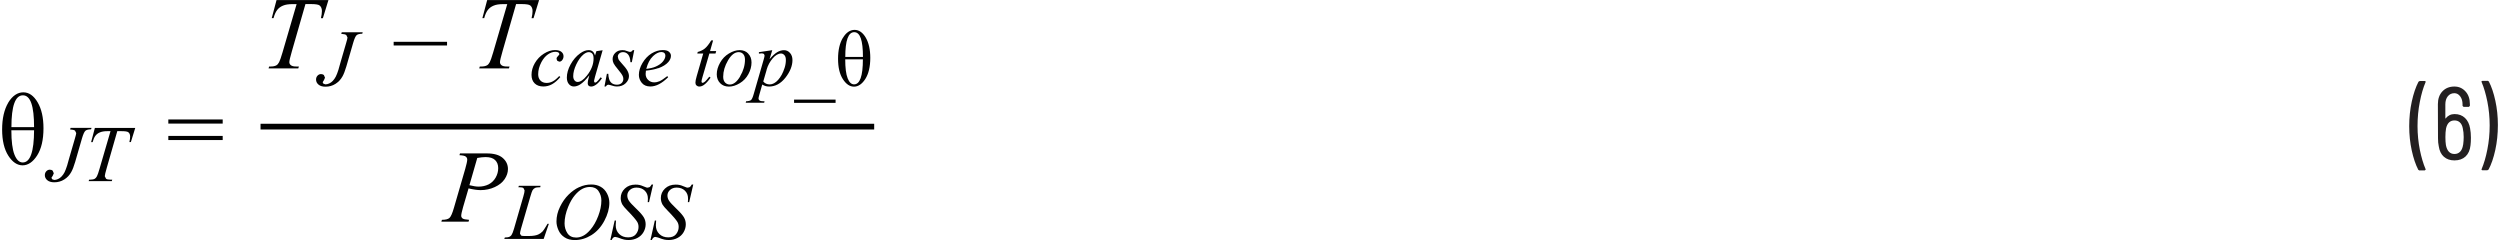 <?xml version="1.0" encoding="UTF-8"?><svg id="uuid-ce664db0-bf0a-40c5-aaa5-f4dba7c9b0ba" xmlns="http://www.w3.org/2000/svg" width="6.04in" height=".58in" viewBox="0 0 435.18 41.86"><path d="M433.38,14.1h-.9l-.12.04-.04.09.02.07c.41.96.74,2.1,1.01,3.43.26,1.33.4,2.7.4,4.13s-.13,2.83-.4,4.18c-.26,1.35-.6,2.5-1.01,3.46v.13s.14.06.14.06h.86l.22-.13c.48-.9.87-2.04,1.17-3.41s.45-2.82.45-4.35-.15-2.89-.44-4.23c-.29-1.34-.67-2.47-1.14-3.37l-.22-.13ZM429.12,25.22c-.08.54-.25.95-.51,1.22s-.59.41-1,.41c-.79,0-1.29-.52-1.49-1.55-.06-.37-.09-.84-.09-1.4,0-.6.04-1.09.11-1.48.2-.95.7-1.42,1.48-1.42.37,0,.68.11.93.34.25.23.42.56.51,1.01.11.48.16,1,.16,1.55,0,.4-.03.83-.09,1.31ZM430.34,22.4c-.13-.78-.43-1.39-.9-1.84-.47-.44-1.07-.67-1.8-.67-.32,0-.62.06-.88.19-.26.13-.48.31-.65.55l-.06.03-.03-.04v-2.41c0-.59.14-1.06.43-1.42.29-.36.67-.54,1.15-.54.4,0,.73.18,1.01.55s.41.84.41,1.41v.25l.18.18h.92l.18-.18v-.29c0-.92-.25-1.67-.77-2.23-.51-.56-1.15-.85-1.93-.85-.86,0-1.56.28-2.09.84-.53.56-.79,1.31-.79,2.24l.02,5.9c0,.56.04,1.04.13,1.42.12.82.42,1.43.9,1.85.48.42,1.09.63,1.84.63.8,0,1.45-.23,1.93-.68.49-.46.78-1.11.87-1.96.05-.37.07-.82.07-1.33,0-.59-.05-1.12-.14-1.6ZM421.52,29.71h.92l.16-.14-.02-.07c-.41-.94-.74-2.07-1.01-3.39-.26-1.33-.4-2.7-.4-4.13s.13-2.86.4-4.21c.26-1.36.6-2.51,1.01-3.46v-.13s-.14-.06-.14-.06h-.88l-.22.13c-.48.92-.87,2.07-1.17,3.44-.3,1.37-.45,2.81-.45,4.32s.15,2.88.44,4.22.67,2.46,1.14,3.38l.22.13Z" fill="#231f20"/><path d="M5.57,22.72c-.01,3.74-.67,5.61-1.98,5.61-.6,0-1.08-.46-1.44-1.37-.36-.91-.54-2.32-.54-4.24h3.96ZM1.62,22.17c0-3.7.67-5.55,2-5.55s1.95,1.85,1.95,5.55H1.62ZM1.07,17.9c-.71,1.2-1.07,2.76-1.07,4.68s.36,3.44,1.08,4.57c.72,1.12,1.55,1.68,2.49,1.68s1.81-.58,2.54-1.73,1.1-2.73,1.1-4.74c0-1.86-.34-3.36-1.02-4.52s-1.51-1.74-2.5-1.74-1.9.6-2.62,1.79Z" fill="#010101"/><path d="M15.53,24.78h.25c.13-.48.29-.85.49-1.11s.46-.46.79-.59c.33-.14.76-.21,1.29-.21h.55l-1.92,6.58c-.19.66-.34,1.09-.45,1.29-.11.2-.23.34-.36.42-.19.11-.46.17-.82.17h-.18l-.08.25h4.03l.08-.25h-.31c-.37,0-.63-.06-.77-.17l-.22-.43c0-.19.12-.68.35-1.48l1.83-6.38h.73c.64,0,1.04.06,1.2.19.21.17.31.42.31.75,0,.28-.04.6-.13.96h.26l.76-2.46h-7.04l-.65,2.46ZM11.84,22.57c.44.03.73.1.87.21l.21.42c0,.13-.08.45-.23.96l-1.02,3.51-.33,1.18c-.16.5-.31.89-.45,1.18-.15.29-.32.53-.52.74-.2.21-.41.36-.64.46-.22.1-.44.15-.65.15l-.35-.12-.13-.26.23-.36.18-.42-.19-.45c-.13-.12-.3-.18-.5-.18-.24,0-.44.09-.61.27-.17.18-.26.41-.26.68,0,.35.14.64.42.88.28.24.69.37,1.22.37.64,0,1.22-.16,1.74-.49.52-.32.93-.76,1.23-1.31.23-.41.45-.99.68-1.76l1.18-4.08c.21-.72.41-1.17.6-1.34.19-.17.52-.25.99-.26l.08-.25h-3.65l-.08.25Z" fill="#010101"/><path d="M28.98,24.42h9.48v-.72h-9.48v.72ZM28.98,21.55h9.48v-.72h-9.48v.72Z" fill="#010101"/><path d="M47,3.16h.33c.16-.62.38-1.09.63-1.42s.6-.59,1.02-.76c.42-.18.97-.26,1.66-.26h.71l-2.47,8.46c-.25.84-.44,1.4-.58,1.66-.14.26-.29.44-.46.54-.25.15-.6.22-1.05.22h-.23l-.1.33h5.18l.11-.33h-.4c-.48,0-.81-.07-.99-.22-.19-.14-.28-.33-.28-.55,0-.24.15-.88.45-1.91l2.36-8.21h.94c.83,0,1.34.08,1.54.25.26.22.39.54.39.97,0,.36-.06.78-.17,1.24h.34l.97-3.16h-9.05l-.84,3.16Z" fill="#010101"/><path d="M59.14,5.9c.44.03.73.1.87.21l.21.42c0,.13-.07.45-.23.96l-1.02,3.51-.33,1.18c-.16.5-.31.89-.46,1.18s-.32.53-.52.74c-.2.21-.41.36-.64.46-.22.1-.44.15-.65.15l-.35-.12-.13-.26.23-.36.18-.42-.19-.45c-.13-.12-.3-.18-.5-.18-.24,0-.44.09-.61.27-.17.18-.26.41-.26.68,0,.35.14.64.42.88.28.24.69.37,1.22.37.64,0,1.22-.16,1.74-.49s.93-.76,1.23-1.31c.23-.41.45-.99.68-1.76l1.18-4.08c.21-.72.41-1.17.6-1.34.19-.17.52-.25.99-.26l.07-.25h-3.65l-.08.25Z" fill="#010101"/><rect x="68.27" y="7.29" width="9.31" height=".64" fill="#010101"/><path d="M83.73,3.16h.33c.16-.62.38-1.09.63-1.42s.6-.59,1.02-.76c.42-.18.97-.26,1.66-.26h.71l-2.47,8.46c-.25.84-.44,1.4-.58,1.66-.14.26-.29.44-.46.54-.25.15-.6.22-1.05.22h-.23l-.1.33h5.18l.11-.33h-.4c-.48,0-.81-.07-.99-.22-.19-.14-.28-.33-.28-.55,0-.24.15-.88.45-1.91l2.36-8.21h.94c.83,0,1.34.08,1.54.25.26.22.39.54.39.97,0,.36-.06.78-.17,1.24h.34l.97-3.16h-9.05l-.84,3.16Z" fill="#010101"/><path d="M145.33,17.37h-7.24v.57h7.24v-.57ZM133.3,12.16c.22-.76.58-1.42,1.06-1.98s.97-.85,1.46-.85c.22,0,.42.1.59.29.17.19.25.47.25.84,0,.45-.07.91-.22,1.37s-.32.86-.5,1.2c-.19.34-.4.64-.63.9s-.47.46-.72.59-.49.2-.73.2c-.48,0-.86-.17-1.14-.51l.59-2.04ZM131.96,9.08v.27c.24-.03.42-.05.55-.05l.33.1.11.29c0,.09-.05.33-.16.7l-1.73,5.99c-.16.58-.32.93-.47,1.06s-.43.2-.86.22l-.07.25h3.22l.06-.25c-.35,0-.59-.02-.71-.06l-.26-.16-.08-.26c0-.1.05-.33.15-.68l.5-1.76c.22.13.41.22.59.27s.38.08.61.08c1.08,0,2.04-.52,2.85-1.55.81-1.04,1.22-2.06,1.22-3.06,0-.51-.14-.93-.43-1.25-.29-.32-.63-.48-1.04-.48s-.8.12-1.19.35c-.39.23-.83.64-1.33,1.22l.47-1.57-2.35.35ZM128.7,13.31c-.56.95-1.17,1.43-1.81,1.43-.33,0-.61-.12-.83-.35-.22-.24-.33-.57-.33-1,0-.95.28-1.9.84-2.86.56-.96,1.18-1.44,1.85-1.44.33,0,.6.11.8.34.21.22.31.55.31.97,0,.98-.28,1.95-.85,2.91ZM130.09,9.33c-.39-.4-.88-.59-1.49-.59s-1.22.2-1.87.59-1.16.92-1.54,1.6-.58,1.35-.58,2.02c0,.63.2,1.15.59,1.55.39.4.9.6,1.53.6s1.24-.2,1.89-.59,1.15-.92,1.51-1.59c.36-.67.54-1.35.54-2.03,0-.63-.19-1.15-.58-1.54ZM123.65,7.04c-.41.67-.78,1.14-1.11,1.41-.33.27-.75.48-1.25.61l-.07.27h1.03l-1.14,3.96c-.15.51-.22.88-.22,1.13,0,.2.06.36.19.48.13.12.29.19.49.19.26,0,.52-.09.77-.26.37-.25.77-.68,1.19-1.29l-.22-.17c-.38.47-.62.75-.73.84-.19.16-.34.24-.45.24l-.13-.06-.05-.18c0-.13.06-.41.19-.84l1.18-4.03h1.07l.12-.43h-1.07l.53-1.86h-.3ZM113.47,9.81c.52-.49,1.02-.74,1.48-.74.22,0,.39.06.52.18s.18.27.18.46c0,.31-.14.65-.42,1-.28.35-.7.65-1.26.9-.42.19-.97.32-1.65.4.25-.97.63-1.7,1.15-2.19ZM114.42,11.9c.77-.28,1.36-.64,1.75-1.09.3-.35.45-.71.45-1.09,0-.27-.12-.5-.35-.7s-.59-.29-1.07-.29c-.67,0-1.32.2-1.96.59-.63.39-1.16.95-1.58,1.66s-.63,1.41-.63,2.08c0,.51.17.97.51,1.39s.84.63,1.5.63c.98,0,2.01-.54,3.09-1.61l-.14-.2c-.6.46-1.05.76-1.35.89-.3.13-.62.2-.95.2-.41,0-.76-.14-1.05-.43-.29-.28-.43-.63-.43-1.04,0-.15.02-.34.05-.57.93-.1,1.64-.25,2.15-.44ZM109.97,8.73c-.13.21-.3.32-.49.32-.08,0-.23-.04-.47-.13-.23-.09-.38-.14-.45-.15l-.39-.03c-.51,0-.92.15-1.24.46-.32.31-.48.68-.48,1.12,0,.24.06.48.17.72.12.24.38.6.79,1.09s.68.86.8,1.13c.07.16.11.32.11.51,0,.28-.1.52-.3.71-.2.19-.48.29-.82.29-.45,0-.81-.14-1.07-.43s-.4-.78-.43-1.47h-.25l-.42,2.21h.25c.11-.21.26-.31.46-.31l.35.08c.43.16.8.23,1.13.23.6,0,1.1-.18,1.49-.55.39-.37.59-.79.59-1.26,0-.29-.09-.6-.26-.93s-.56-.82-1.15-1.46c-.22-.25-.37-.44-.43-.57l-.1-.43c0-.22.08-.41.25-.56s.39-.23.67-.23c.35,0,.65.14.88.42s.37.72.39,1.33h.25l.42-2.1h-.26ZM102.9,9.35c.15.17.23.45.23.84,0,1.03-.39,2.03-1.17,3-.58.73-1.12,1.1-1.62,1.1-.2,0-.38-.09-.53-.27-.15-.18-.23-.43-.23-.74,0-.62.18-1.3.54-2.06.36-.76.78-1.33,1.24-1.72.33-.27.64-.41.93-.41.26,0,.46.09.61.26ZM103.63,8.9l-.25.78c-.1-.34-.24-.58-.42-.72-.19-.15-.42-.22-.7-.22-.46,0-.96.19-1.48.57-.67.48-1.22,1.13-1.66,1.93-.44.8-.65,1.57-.65,2.29,0,.48.12.86.36,1.14.24.28.53.41.86.41s.7-.11,1.06-.33c.5-.31,1.05-.85,1.65-1.63l-.14.51c-.1.36-.15.66-.15.88,0,.19.05.33.15.43.1.1.25.15.44.15.28,0,.59-.12.92-.37.33-.25.66-.61.97-1.08l-.23-.16c-.3.42-.54.69-.71.82l-.23.11-.14-.06-.07-.19.02-.15.15-.62,1.33-4.63-1.09.16ZM97.15,13.25c-.43.46-.81.78-1.16.95-.34.18-.69.26-1.04.26-.46,0-.82-.14-1.08-.41-.26-.27-.4-.64-.4-1.1,0-.7.19-1.4.56-2.11.31-.58.68-1.03,1.12-1.34s.88-.47,1.33-.47c.24,0,.43.05.56.14l.13.24-.04.14-.2.22-.21.26-.05.24.14.34.35.14c.19,0,.34-.08.47-.23.17-.2.26-.44.26-.72,0-.3-.12-.55-.37-.76-.25-.21-.62-.31-1.12-.31-.63,0-1.28.21-1.94.63-.66.42-1.18.97-1.57,1.64-.39.67-.58,1.36-.58,2.06,0,.62.18,1.11.54,1.47.36.36.87.55,1.52.55.54,0,1.05-.13,1.53-.4.48-.27.96-.68,1.43-1.25l-.2-.18Z" fill="#010101"/><path d="M150.09,10.35c0,2.91-.52,4.36-1.54,4.36-.47,0-.84-.35-1.12-1.06-.28-.71-.42-1.81-.42-3.3h3.07ZM147.02,9.93c0-2.88.52-4.32,1.56-4.32s1.52,1.44,1.52,4.32h-3.07ZM146.59,6.61c-.55.93-.83,2.14-.83,3.64s.28,2.68.84,3.55c.56.87,1.21,1.31,1.94,1.31s1.41-.45,1.98-1.35.86-2.13.86-3.68c0-1.44-.27-2.62-.79-3.52-.53-.9-1.18-1.35-1.95-1.35s-1.48.46-2.03,1.39Z" fill="#010101"/><polyline points="45.06 22.58 152.06 22.58 152.06 21.58 45.06 21.58" fill="#010101"/><path d="M82.86,27.54c.57-.1,1.05-.15,1.45-.15.74,0,1.29.17,1.65.52s.54.81.54,1.41-.15,1.12-.44,1.64c-.3.53-.71.92-1.23,1.19-.53.26-1.11.39-1.75.39-.4,0-.94-.08-1.6-.25l1.37-4.75ZM79.75,27.06c.57.03.94.11,1.1.25.17.14.25.31.25.51,0,.28-.12.82-.35,1.63l-1.97,6.79c-.28.97-.54,1.56-.79,1.77-.24.21-.68.32-1.3.32l-.1.32h4.74l.09-.32c-.6-.04-.98-.12-1.13-.24s-.24-.28-.24-.46c0-.25.11-.76.33-1.53l.95-3.25c.85.2,1.55.3,2.1.3.88,0,1.71-.18,2.47-.53.76-.35,1.34-.81,1.72-1.38s.58-1.15.58-1.76c0-.76-.3-1.41-.91-1.94-.61-.53-1.53-.79-2.76-.79h-4.69l-.1.32Z" fill="#010101"/><path d="M113.28,41.86c.15-.36.36-.55.63-.55l.44.1c.52.2.9.32,1.13.37s.49.07.77.07c.55,0,1.06-.12,1.52-.36s.82-.58,1.07-1.02c.25-.44.37-.89.37-1.36,0-.42-.1-.81-.3-1.17s-.64-.88-1.32-1.53c-.68-.65-1.12-1.12-1.3-1.41-.19-.29-.28-.59-.28-.91,0-.37.15-.69.44-.96s.68-.42,1.16-.42c.6,0,1.08.18,1.44.53s.55.8.55,1.35c0,.17,0,.39-.03.66h.23l.71-3.07h-.26c-.13.22-.24.37-.33.44l-.34.1-.21-.02s-.17-.07-.44-.17c-.37-.15-.63-.25-.77-.27-.23-.05-.47-.07-.72-.07-.76,0-1.38.23-1.86.69s-.72,1.01-.72,1.66c0,.4.1.79.31,1.16.13.22.42.56.87,1.02.93.95,1.5,1.62,1.72,2,.14.26.21.54.21.85,0,.48-.16.9-.46,1.27s-.76.55-1.36.55c-.64,0-1.16-.2-1.56-.59-.4-.39-.6-.9-.6-1.52,0-.22.02-.5.05-.83h-.23l-.77,3.44h.26ZM106.28,41.86c.15-.36.36-.55.63-.55l.44.1c.52.2.9.32,1.13.37s.49.07.77.07c.55,0,1.06-.12,1.52-.36s.82-.58,1.07-1.02c.25-.44.37-.89.37-1.36,0-.42-.1-.81-.3-1.17s-.64-.88-1.32-1.53c-.68-.65-1.12-1.12-1.3-1.41-.19-.29-.28-.59-.28-.91,0-.37.15-.69.44-.96s.68-.42,1.16-.42c.6,0,1.08.18,1.44.53s.55.8.55,1.35c0,.17,0,.39-.03.66h.23l.71-3.07h-.26c-.13.22-.24.37-.33.44l-.34.1-.21-.02s-.17-.07-.44-.17c-.37-.15-.63-.25-.77-.27-.23-.05-.47-.07-.72-.07-.76,0-1.38.23-1.86.69s-.72,1.01-.72,1.66c0,.4.1.79.31,1.16.13.22.42.56.87,1.02.93.95,1.5,1.62,1.72,2,.14.26.21.54.21.85,0,.48-.16.9-.46,1.27s-.76.55-1.36.55c-.64,0-1.16-.2-1.56-.59-.4-.39-.6-.9-.6-1.52,0-.22.02-.5.05-.83h-.23l-.77,3.44h.26ZM103.99,33.32c.33.48.5,1.03.5,1.64,0,.84-.18,1.74-.55,2.71s-.83,1.76-1.37,2.39c-.43.5-.85.85-1.25,1.05-.4.21-.81.31-1.22.31-.69,0-1.2-.25-1.53-.75-.33-.5-.5-1.07-.5-1.72,0-.91.21-1.87.63-2.89.34-.83.73-1.5,1.16-2.01.43-.51.86-.88,1.29-1.11.44-.23.88-.34,1.34-.34.67,0,1.17.24,1.5.71ZM100.62,32.63c-.66.3-1.27.74-1.85,1.31-.58.57-1.08,1.27-1.49,2.12-.42.85-.62,1.7-.62,2.57,0,.49.12.99.35,1.51.23.52.58.94,1.07,1.25.48.32,1.08.47,1.79.47.99,0,1.96-.29,2.88-.86s1.68-1.41,2.26-2.5c.58-1.09.87-2.13.87-3.13,0-.56-.13-1.1-.4-1.62s-.64-.92-1.11-1.18c-.47-.27-1.02-.4-1.63-.4-.74,0-1.44.15-2.09.46ZM95.35,39.02h-.25l-.18.31c-.32.54-.55.88-.68,1.02-.24.25-.5.43-.78.55-.38.16-.9.25-1.55.25h-.9c-.27,0-.45-.03-.53-.1l-.18-.31c0-.16.06-.46.18-.88l1.61-5.54c.19-.64.32-1.03.4-1.15.12-.19.27-.32.44-.4s.48-.12.9-.12l.05-.25h-3.78l-.08.25h.18c.35,0,.58.05.71.15l.19.4c0,.22-.07.56-.21,1.03l-1.63,5.64c-.16.55-.31.92-.45,1.13-.09.13-.23.24-.42.32-.12.05-.37.08-.73.09l-.1.25h6.87l.9-2.63Z" fill="#010101"/></svg>